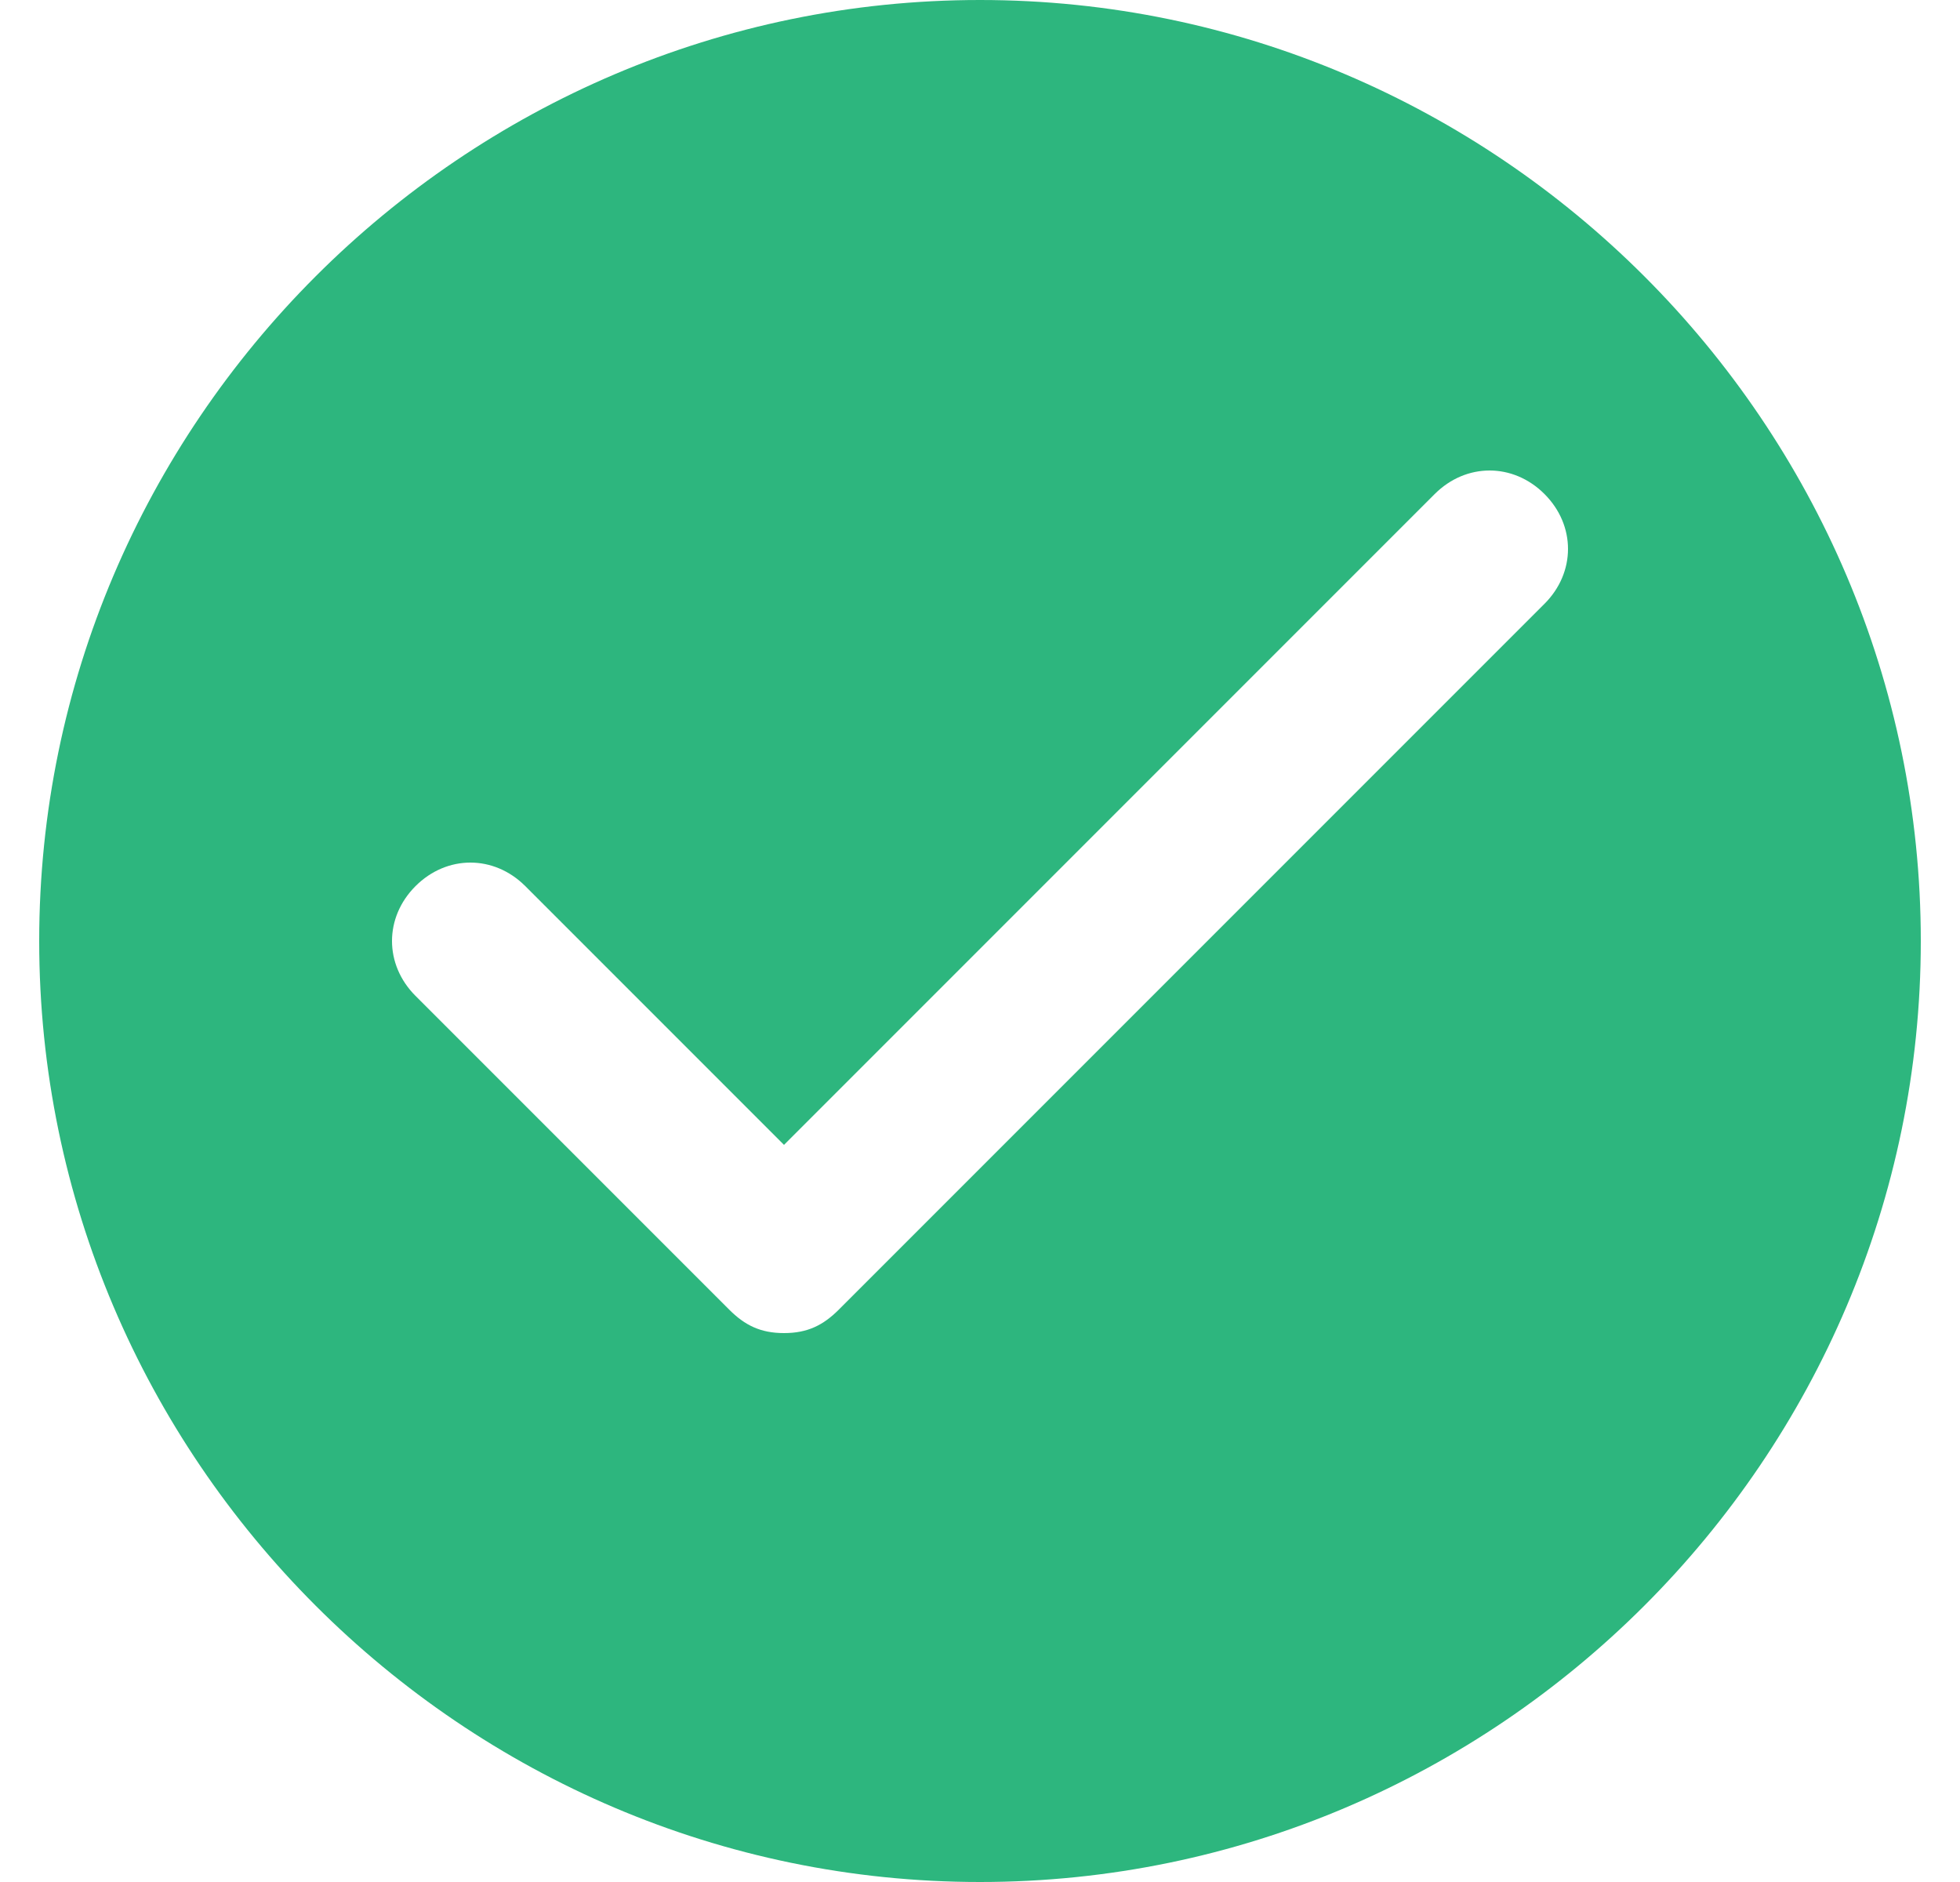 <?xml version="1.0" encoding="UTF-8"?>
<!-- Generator: Adobe Illustrator 27.1.1, SVG Export Plug-In . SVG Version: 6.00 Build 0)  -->
<svg xmlns="http://www.w3.org/2000/svg" xmlns:xlink="http://www.w3.org/1999/xlink" version="1.1" id="Layer_1" x="0px" y="0px" viewBox="0 0 25 24" style="enable-background:new 0 0 25 24;" xml:space="preserve">
<style type="text/css">
	.st0{clip-path:url(#SVGID_00000088836426631949732690000016715472967065555846_);}
	.st1{fill:#2DB67E;}
</style>
<g>
	<defs>
		<rect id="SVGID_1_" x="0.5" width="24" height="24"></rect>
	</defs>
	<clipPath id="SVGID_00000092420887982414842770000005587469718701386167_">
		<use xlink:href="#SVGID_1_" style="overflow:visible;"></use>
	</clipPath>
	<g style="clip-path:url(#SVGID_00000092420887982414842770000005587469718701386167_);">
		<path class="st1" d="M12.5,0c-6.6,0-12,5.4-12,12s5.4,12,12,12s12-5.4,12-12C24.5,5.4,19.1,0,12.5,0z M19.7,7.7l-9,9    C10.5,16.9,10.3,17,10,17s-0.5-0.1-0.7-0.3l-4-4c-0.4-0.4-0.4-1,0-1.4c0.4-0.4,1-0.4,1.4,0l3.3,3.3l8.3-8.3c0.4-0.4,1-0.4,1.4,0    C20.1,6.7,20.1,7.3,19.7,7.7z"></path>
	</g>
</g>
</svg>
